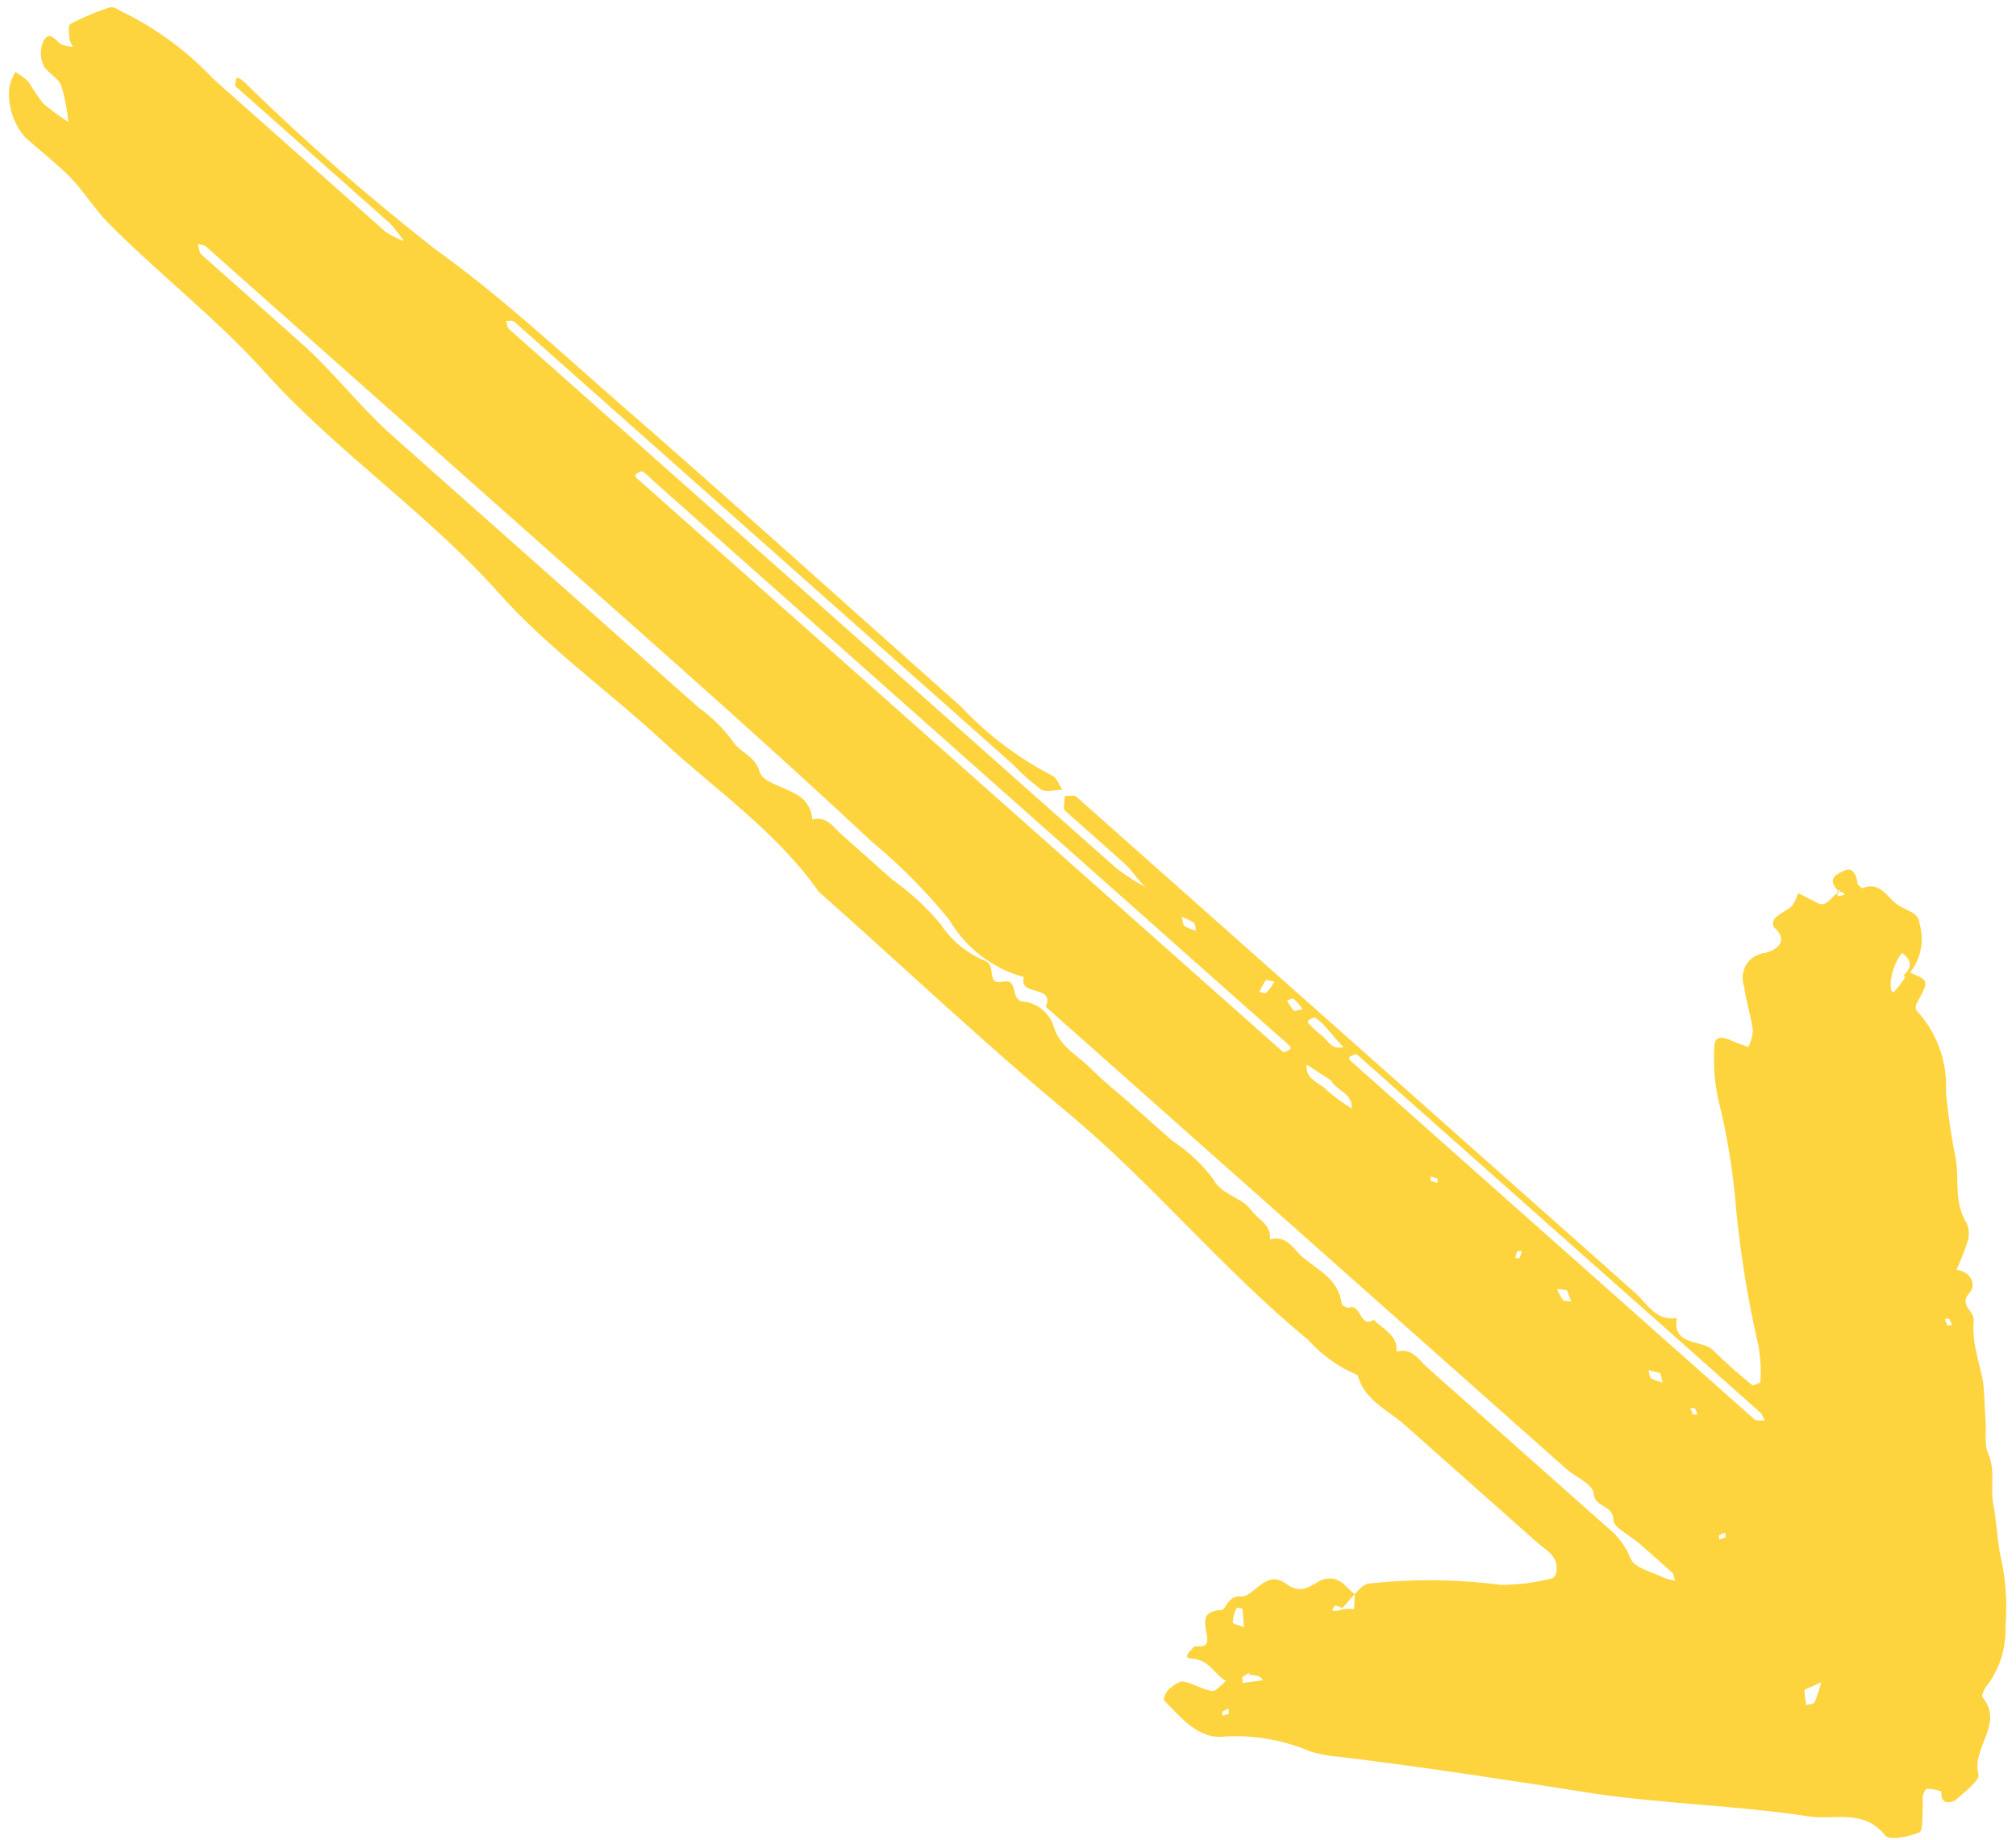 <svg width="126" height="115" viewBox="0 0 126 115" fill="none" xmlns="http://www.w3.org/2000/svg">
<path d="M119.263 60.755C120.554 61.275 120.586 61.262 119.859 62.598C119.745 62.726 119.698 63.06 119.77 63.144C120.41 63.833 120.904 64.645 121.222 65.529C121.541 66.414 121.677 67.354 121.622 68.293C121.754 69.705 121.963 71.109 122.248 72.498C122.446 73.801 122.12 75.18 122.913 76.447C123.073 76.808 123.097 77.215 122.981 77.592C122.78 78.197 122.546 78.789 122.28 79.368C123.171 79.492 123.55 80.287 123.105 80.789C122.369 81.617 123.448 81.928 123.354 82.575C123.308 83.247 123.37 83.922 123.539 84.574C123.643 85.209 123.868 85.825 123.95 86.461C124.032 87.097 124.042 88.025 124.1 88.806C124.157 89.587 123.998 90.259 124.254 90.84C124.738 91.916 124.385 93.042 124.573 93.981C124.761 94.92 124.818 96.055 124.988 97.061C125.353 98.583 125.472 100.153 125.342 101.713C125.383 103.025 124.976 104.312 124.188 105.361C124.023 105.548 123.827 105.979 123.9 106.085C125.302 107.748 123.192 109.232 123.656 110.917C123.765 111.264 122.793 112.006 122.269 112.479C122.124 112.643 121.257 112.937 121.333 111.983C121.049 111.87 120.746 111.813 120.44 111.815C120.381 111.763 120.16 112.13 120.163 112.361C120.165 112.593 120.186 112.758 120.176 112.957C120.131 113.501 120.208 114.425 119.961 114.539C119.303 114.81 118.07 115.071 117.817 114.721C116.479 113.033 114.58 113.787 113.029 113.536C108.625 112.859 104.123 112.762 99.688 112.119C94.401 111.284 89.128 110.481 83.83 109.824C83.188 109.783 82.551 109.673 81.933 109.495C80.227 108.759 78.372 108.434 76.518 108.546C74.905 108.741 73.83 107.369 72.76 106.294C72.679 106.222 72.882 105.734 73.061 105.58C73.239 105.426 73.692 105.057 73.96 105.107C74.575 105.214 75.139 105.612 75.752 105.697C76.009 105.737 76.336 105.297 76.621 105.071C77.114 105.036 77.594 104.902 78.034 104.677C78.231 104.456 77.964 104.615 77.645 104.833C77.645 104.833 77.66 105.075 77.656 105.197L78.906 105.034C78.852 104.883 78.788 104.721 78.034 104.677C77.594 104.902 77.114 105.036 76.621 105.071C75.9 104.66 75.57 103.741 74.517 103.682C73.83 103.656 74.421 103.179 74.585 102.971C74.749 102.762 75.582 103.21 75.439 102.29C75.296 101.371 75.047 100.712 76.368 100.633C76.589 100.62 76.777 99.703 77.556 99.789C78.334 99.876 79.088 98.063 80.358 98.982C81.628 99.901 82.11 98.723 82.991 98.671C83.872 98.619 84.143 99.277 84.673 99.643L83.896 100.518C83.749 100.445 83.594 100.391 83.434 100.357C83.434 100.357 83.289 100.521 83.276 100.676C83.453 100.707 83.635 100.688 83.803 100.623C84.073 100.554 84.354 100.541 84.629 100.585L84.673 99.643C84.911 99.375 85.232 99.013 85.551 98.983C88.301 98.686 91.076 98.714 93.819 99.067C94.817 99.063 95.811 98.944 96.781 98.714C97.198 98.667 97.293 98.396 97.293 98.021C97.275 97.171 96.607 96.89 96.129 96.466C93.341 93.991 90.565 91.526 87.778 89.051C86.728 88.119 85.257 87.522 84.854 85.955C83.668 85.456 82.608 84.701 81.751 83.742C76.42 79.363 72.057 73.988 66.757 69.574C61.457 65.16 56.354 60.337 51.164 55.729C48.509 51.954 44.71 49.373 41.39 46.3C38.07 43.227 34.183 40.464 31.151 37.042C26.666 32.017 21.04 28.252 16.58 23.291C13.516 19.883 9.928 17.135 6.754 13.921C5.908 13.065 5.27 11.998 4.434 11.131C3.598 10.264 2.522 9.433 1.589 8.604C1.218 8.181 0.938 7.687 0.764 7.153C0.589 6.618 0.525 6.054 0.575 5.494C0.648 5.143 0.777 4.807 0.958 4.499C1.253 4.668 1.528 4.871 1.778 5.102C2.052 5.564 2.352 6.011 2.675 6.44C3.179 6.873 3.712 7.27 4.27 7.627C4.2 6.85 4.051 6.081 3.825 5.334C3.63 4.848 2.938 4.547 2.712 4.074C2.603 3.828 2.549 3.56 2.554 3.291C2.559 3.022 2.623 2.757 2.74 2.515C3.155 1.86 3.498 2.624 3.884 2.8C4.105 2.872 4.334 2.914 4.566 2.925C4.461 2.775 4.384 2.608 4.337 2.431C4.319 2.123 4.254 1.585 4.382 1.511C5.181 1.083 6.019 0.731 6.883 0.457C7.143 0.375 7.528 0.717 7.856 0.841C9.907 1.875 11.762 3.26 13.335 4.935C16.916 8.114 20.508 11.303 24.1 14.492C24.462 14.727 24.848 14.922 25.251 15.076C24.992 14.695 24.709 14.332 24.402 13.989C21.544 11.451 18.687 8.914 15.83 6.377C15.468 6.056 15.095 5.725 14.733 5.404C14.652 5.332 14.727 5.106 14.761 4.949C14.796 4.793 14.969 4.904 15.037 4.944C15.196 5.054 15.341 5.182 15.469 5.327C19.195 8.958 23.116 12.384 27.215 15.589C31.334 18.537 34.984 21.966 38.759 25.255C45.924 31.492 52.965 37.868 60.067 44.174C61.705 45.922 63.63 47.377 65.758 48.477C66.042 48.603 66.19 49.047 66.396 49.356C65.944 49.371 65.391 49.548 65.07 49.346C64.437 48.879 63.848 48.355 63.309 47.782L33.895 21.666C33.312 21.149 32.729 20.631 32.134 20.103C32.029 20.01 31.811 20.067 31.634 20.055C31.688 20.229 31.691 20.461 31.808 20.564C32.391 21.082 32.974 21.6 33.569 22.128L59.495 45.148C62.936 48.202 66.376 51.257 69.817 54.312C70.393 54.737 70.996 55.126 71.621 55.475C71.131 55.04 70.786 54.442 70.306 53.995C69.07 52.898 67.822 51.79 66.574 50.682C66.411 50.537 66.549 50.076 66.541 49.756C66.785 49.763 67.111 49.678 67.273 49.801C67.856 50.319 68.439 50.836 69.034 51.364C80.091 61.181 91.147 70.998 102.203 80.815C102.95 81.477 103.492 82.605 104.794 82.384C104.528 84.234 106.382 83.649 107.126 84.455C107.894 85.21 108.7 85.926 109.54 86.599C109.54 86.599 110.018 86.46 110.025 86.382C110.078 85.602 110.031 84.817 109.886 84.048C109.249 81.283 108.791 78.48 108.515 75.656C108.334 73.305 107.955 70.973 107.383 68.686C107.156 67.631 107.077 66.55 107.148 65.474C107.131 64.812 107.533 64.711 108.307 65.085C108.614 65.232 108.951 65.323 109.278 65.447C109.435 65.119 109.53 64.765 109.559 64.403C109.426 63.471 109.117 62.551 109.009 61.662C108.925 61.437 108.894 61.196 108.919 60.957C108.943 60.718 109.022 60.488 109.15 60.284C109.278 60.081 109.452 59.91 109.657 59.785C109.862 59.66 110.093 59.583 110.332 59.562C110.91 59.428 111.916 58.882 110.866 57.95C110.784 57.878 110.808 57.523 110.912 57.428C111.213 57.09 111.689 56.929 112.013 56.612C112.174 56.371 112.296 56.106 112.375 55.828C112.751 56.016 113.149 56.202 113.526 56.411C114.199 56.78 114.325 56.099 114.967 55.751C115.091 55.611 115.029 55.681 114.838 55.638L114.861 56.012C115.005 55.996 115.147 55.969 115.287 55.931C115.287 55.931 115.288 55.765 114.967 55.751C114.034 54.923 114.875 54.586 115.339 54.392C115.803 54.199 116.079 54.757 116.099 55.275C116.099 55.275 116.367 55.514 116.378 55.524C117.576 55.044 117.918 56.14 118.663 56.593C119.408 57.045 119.893 57.039 119.98 57.763C120.142 58.327 120.153 58.925 120.012 59.495C119.872 60.065 119.585 60.589 119.179 61.014C118.479 61.122 119.917 60.606 119.116 59.769C119.035 59.697 118.93 59.604 118.895 59.573C118.86 59.542 118.315 60.226 118.17 61.328C118.16 61.52 118.171 61.712 118.204 61.901C118.238 61.962 118.291 62.01 118.356 62.035C118.55 61.77 118.722 61.693 119.263 60.755ZM35.723 35.699L14.636 16.977C14.053 16.459 13.47 15.941 12.875 15.413C12.747 15.299 12.537 15.301 12.368 15.255C12.437 15.483 12.444 15.781 12.596 15.916C14.648 17.738 16.701 19.561 18.754 21.384C20.806 23.206 22.389 25.3 24.351 27.083C29.996 32.095 35.629 37.097 41.274 42.109C42.078 42.823 42.883 43.538 43.688 44.252C44.477 44.815 45.173 45.497 45.752 46.273C46.207 47.052 47.2 47.203 47.484 48.269C47.664 48.888 48.986 49.185 49.776 49.658C50.063 49.809 50.306 50.034 50.479 50.309C50.652 50.583 50.751 50.898 50.764 51.223C51.732 50.978 52.134 51.794 52.703 52.257C53.73 53.168 54.756 54.079 55.782 54.991C56.897 55.784 57.906 56.715 58.786 57.762C59.467 58.799 60.447 59.604 61.597 60.07C62.3 60.382 61.599 61.594 62.679 61.364C63.759 61.135 63.02 62.648 64.09 62.617C64.468 62.689 64.822 62.852 65.121 63.092C65.421 63.333 65.656 63.643 65.807 63.996C66.156 65.411 67.325 65.927 68.171 66.783C69.017 67.639 69.932 68.347 70.807 69.124L73.233 71.277C74.214 71.92 75.08 72.724 75.794 73.655C76.355 74.738 77.539 74.767 78.199 75.645C78.61 76.239 79.489 76.54 79.368 77.475C80.334 77.186 80.789 77.966 81.306 78.487C82.274 79.347 83.655 79.906 83.848 81.474C83.854 81.584 84.186 81.774 84.295 81.746C85.106 81.443 84.948 83.077 85.864 82.492C86.43 83.099 87.367 83.43 87.286 84.485C88.253 84.217 88.676 85.01 89.224 85.496C92.968 88.82 96.7 92.134 100.432 95.448C101.095 95.975 101.611 96.663 101.932 97.447C102.154 98.019 103.295 98.261 104.024 98.637C104.254 98.713 104.491 98.769 104.73 98.805C104.602 98.691 104.641 98.413 104.512 98.299C103.859 97.719 103.194 97.129 102.541 96.549C101.888 95.969 100.878 95.51 100.839 95.037C100.846 94.042 99.666 94.267 99.599 93.332C99.555 92.771 98.433 92.296 97.897 91.82L67.317 64.669C66.663 64.089 66.01 63.509 65.357 62.929C65.97 61.534 63.619 62.303 63.999 61.076C62.03 60.538 60.351 59.249 59.322 57.487C57.876 55.709 56.258 54.077 54.492 52.615C48.339 46.859 42.021 41.291 35.723 35.699ZM59.775 47.628L78.657 64.393C79.171 64.848 79.672 65.294 80.185 65.749C80.255 65.811 80.479 65.677 80.607 65.603C80.736 65.529 80.628 65.392 80.57 65.34C80.362 65.135 80.144 64.941 79.916 64.76L40.834 30.059C40.633 29.849 40.414 29.655 40.181 29.48C40.111 29.418 39.898 29.541 39.769 29.614C39.641 29.688 39.738 29.837 39.797 29.889C40.228 30.272 40.671 30.666 41.115 31.059L59.775 47.628ZM97.782 77.431L86.119 67.076C85.688 66.693 85.245 66.3 84.802 65.906C84.743 65.854 84.518 65.967 84.39 66.041C84.261 66.115 84.359 66.264 84.405 66.305C84.918 66.761 85.432 67.216 85.945 67.672L108.326 87.544C108.769 87.937 109.201 88.32 109.644 88.714C109.784 88.838 110.067 88.777 110.289 88.786C110.234 88.616 110.149 88.457 110.04 88.315C105.98 84.697 101.895 81.069 97.782 77.431ZM83.163 67.517L81.669 66.545C81.558 67.469 82.441 67.648 82.912 68.129C83.403 68.56 83.928 68.95 84.484 69.295C84.536 68.319 83.592 68.232 83.163 67.517ZM82.46 64.62C82.963 64.899 83.176 65.693 83.967 65.436C83.559 65.074 83.232 64.596 82.855 64.199C82.674 63.975 82.457 63.783 82.214 63.629C82.132 63.557 81.918 63.68 81.802 63.764C81.685 63.848 81.77 63.965 81.828 64.017C82.021 64.221 82.224 64.416 82.437 64.599L82.46 64.62ZM77.657 100.568C77.587 100.506 77.288 100.49 77.279 100.524C77.134 100.81 77.055 101.124 77.046 101.444C77.116 101.506 77.51 101.626 77.747 101.711L77.657 100.568ZM113.813 105.16C113.083 105.512 112.799 105.573 112.783 105.663C112.792 105.969 112.829 106.274 112.892 106.573C113.077 106.529 113.353 106.524 113.413 106.41C113.573 106.005 113.711 105.591 113.825 105.17L113.813 105.16ZM73.861 57.298C73.933 57.57 73.925 57.813 74.04 57.895C74.262 58.023 74.502 58.117 74.753 58.173C74.71 58.01 74.718 57.766 74.612 57.673C74.376 57.532 74.128 57.41 73.873 57.308L73.861 57.298ZM79.638 61.363C79.391 61.311 79.154 61.226 79.113 61.272C78.963 61.493 78.833 61.726 78.723 61.969C78.828 62.063 79.097 62.113 79.148 62.055C79.338 61.845 79.505 61.617 79.649 61.373L79.638 61.363ZM81.406 63.059C81.238 62.831 81.047 62.62 80.839 62.429C80.78 62.377 80.567 62.501 80.437 62.553C80.566 62.782 80.716 62.999 80.885 63.2C80.885 63.2 81.168 63.139 81.418 63.069L81.406 63.059ZM97.929 80.649L97.316 80.564C97.411 80.808 97.532 81.042 97.678 81.26C97.783 81.353 98.024 81.317 98.203 81.351L97.929 80.649ZM103.761 85.826L103.031 85.638C103.086 85.811 103.078 86.055 103.183 86.148C103.417 86.267 103.663 86.36 103.918 86.425L103.761 85.826ZM89.409 73.543C89.409 73.543 89.39 73.776 89.425 73.807C89.563 73.864 89.706 73.907 89.852 73.936C89.852 73.936 89.87 73.681 89.825 73.662C89.694 73.613 89.559 73.576 89.421 73.553L89.409 73.543ZM95.099 78.198C95.099 78.198 94.866 78.179 94.824 78.226C94.775 78.361 94.735 78.5 94.706 78.642C94.706 78.642 94.95 78.671 94.98 78.614C95.037 78.484 95.08 78.348 95.111 78.209L95.099 78.198ZM76.808 107.114L76.79 106.806C76.654 106.848 76.524 106.908 76.403 106.984C76.403 106.984 76.391 107.161 76.397 107.249L76.808 107.114ZM105.805 88.434L106.091 88.417C106.051 88.278 105.995 88.144 105.924 88.018C105.924 88.018 105.747 88.028 105.648 88.023L105.805 88.434ZM107.85 96.09L107.833 95.804C107.694 95.843 107.56 95.899 107.434 95.971C107.434 95.971 107.445 96.147 107.45 96.235L107.85 96.09ZM121.702 82.838L122 82.832C121.953 82.69 121.893 82.553 121.821 82.423C121.821 82.423 121.644 82.433 121.556 82.438L121.702 82.838Z" fill="#FED43E"/>
</svg>
